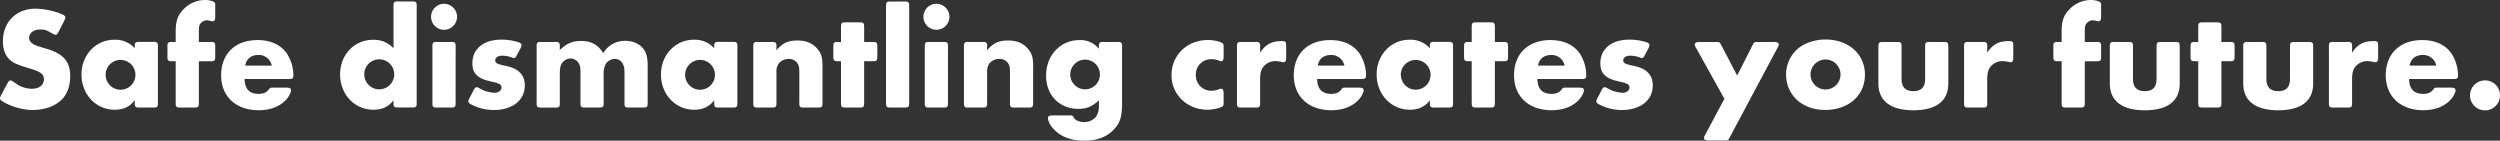 <svg xmlns="http://www.w3.org/2000/svg" viewBox="0 0 1347.36 75.82"><rect x="0" y="0" width="1347.36" height="75.82" fill="#333333" stroke="none"/><defs><style>.cls-1{fill:#fff;}</style></defs><g id="レイヤー_2" data-name="レイヤー 2"><g id="レイヤー_1-2" data-name="レイヤー 1"><path class="cls-1" d="M31.67,16.93c-.78,1.56-1.09,1.79-1.87,1.79-.39,0-.39,0-4.22-2.11a9.48,9.48,0,0,0-4.13-.7c-3.28,0-5.77,1.95-5.77,4.53A3.41,3.41,0,0,0,16.93,23c1.48,1.25,2,1.48,8.11,3.28,9.05,2.65,12.79,6.86,12.79,14.58,0,5.93-1.79,10.46-5.3,13.5-3.67,3.2-9,4.91-15,4.91C12,59.28,5,57.18.86,54.29A1.57,1.57,0,0,1,0,52.89a5.49,5.49,0,0,1,.62-1.64L3.9,45.09C4.68,43.6,5,43.37,5.77,43.37c.47,0,.47,0,3.51,2.11a15,15,0,0,0,8,2.34c3.82,0,6.39-2,6.39-5.07,0-2.81-1.79-4.14-8.11-6-5.77-1.72-8-2.65-9.91-4.21C3,30.27,1.56,26.83,1.56,22.23,1.56,11.93,8.74,4.68,19,4.68c5,0,11.86,1.56,15.37,3.51a1.62,1.62,0,0,1,.86,1.33c0,.39-.08.54-.63,1.71Z"/><path class="cls-1" d="M72.62,54.06c-2.73,3.51-6.16,5.07-10.84,5.07-10.07,0-17.87-8.27-17.87-19,0-10.53,7.73-18.72,17.71-18.72a14,14,0,0,1,11,4.6v-.86c-.08-2.18.39-2.65,2.65-2.57h7.26c2.18-.08,2.65.39,2.57,2.57V55.38c.08,2.19-.39,2.65-2.57,2.58H75.27c-2.26.07-2.73-.39-2.65-2.58ZM56.94,40.41A8,8,0,0,0,73,40.25a8,8,0,1,0-16.07.16Z"/><path class="cls-1" d="M107.17,55.38c.08,2.19-.39,2.65-2.57,2.58H97.27c-2.19.07-2.66-.39-2.58-2.58V33H92.82c-2.18.07-2.65-.4-2.57-2.58V25.19c-.08-2.18.39-2.65,2.57-2.57h1.87V17.24c0-5.77,1-8.82,4-12A16.14,16.14,0,0,1,110.45,0c2.26,0,4.6.62,5.15,1.33.39.46.39.54.39,2V8.89c0,1.95-.39,2.58-1.49,2.58a1.88,1.88,0,0,1-.62-.08,14.94,14.94,0,0,0-2.5-.47,4.77,4.77,0,0,0-3.74,2.34c-.39.86-.47,2-.47,4.91v4.45h6.24c2.19-.08,2.65.39,2.58,2.57v5.23c.07,2.18-.39,2.65-2.58,2.58h-6.24Z"/><path class="cls-1" d="M131.82,42.59c.08,5.3,2.57,8,7.57,8,2.73,0,4.36-.78,5.69-2.66.55-.7.7-.7,2.34-.7h6.79c2,0,2.65.39,2.65,1.48s-1.17,3.36-2.42,4.76c-3.43,3.9-8.66,5.93-15.05,5.93-12.25,0-20.21-7.41-20.21-18.8,0-11.62,7.57-19,19.66-19,6.94,0,12.4,2.49,15.68,7.1a21.86,21.86,0,0,1,3.59,11.77c0,1.8-.39,2.11-2.66,2.11Zm14.66-7.25a7.09,7.09,0,0,0-7.33-5.7c-3.82,0-6.39,2.11-7,5.7Z"/><path class="cls-1" d="M212.08,54.06c-2.73,3.51-6.16,5.07-10.92,5.07-10.06,0-17.86-8.27-17.86-19S191,21.45,201.08,21.45a14.21,14.21,0,0,1,11,4.6V3.35C212,1.17,212.47.7,214.66.78H222c2.18-.08,2.65.39,2.57,2.57v52c.08,2.19-.39,2.65-2.57,2.58h-7.33c-2.19.07-2.66-.39-2.58-2.58ZM196.32,40.41a8.08,8.08,0,0,0,16.15-.16,8.08,8.08,0,1,0-16.15.16Z"/><path class="cls-1" d="M246.32,9.05a7,7,0,1,1-7-7A7,7,0,0,1,246.32,9.05Zm-.78,46.33c.08,2.19-.39,2.65-2.57,2.58h-7.33c-2.19.07-2.66-.39-2.58-2.58V25.19c-.08-2.18.39-2.65,2.58-2.57H243c2.18-.08,2.65.39,2.57,2.57Z"/><path class="cls-1" d="M278.69,29.48c-.78,1.49-1.09,1.8-1.79,1.8a2.74,2.74,0,0,1-.7-.16A15.37,15.37,0,0,0,270.81,30c-2.34,0-3.9,1-3.9,2.5s.94,2,5.62,3c6.94,1.41,10.3,4.84,10.3,10.53,0,8-6.63,13.26-16.77,13.26a26.13,26.13,0,0,1-12.09-3c-1.17-.63-1.56-1-1.56-1.72,0-.39.07-.62.62-1.71l2.11-4.06c.78-1.48,1.09-1.79,1.87-1.79.39,0,.39,0,2.65,1.24A17.71,17.71,0,0,0,266.52,50c2.11,0,3.75-1.17,3.75-2.81s-1-2.26-5.31-3.2c-7.48-1.56-10.37-4.29-10.37-9.82,0-7.88,6-12.8,15.68-12.8A28.58,28.58,0,0,1,280.1,23a1.72,1.72,0,0,1,1,1.33,5.33,5.33,0,0,1-.62,1.79Z"/><path class="cls-1" d="M301.7,27c3.67-3.59,6.79-4.92,11.47-4.92,5.46,0,9.12,2,11.93,6.56a13.51,13.51,0,0,1,12-6.63c4.13,0,8,1.79,10,4.75,1.33,2,1.95,4.53,1.95,8.27V55.38c.08,2.19-.39,2.65-2.57,2.58h-7.34c-2.18.07-2.65-.39-2.57-2.58V40.48c0-3.58-.08-4.21-.7-5.61a4.79,4.79,0,0,0-4.53-3.12A5.89,5.89,0,0,0,326.19,35a12.3,12.3,0,0,0-.85,5.46v14.9c.07,2.19-.39,2.65-2.58,2.58h-7.33c-2.18.07-2.65-.39-2.57-2.58V40.48c0-3.74-.08-4.36-.55-5.61a5.35,5.35,0,0,0-4.84-3.36,6,6,0,0,0-4.91,3c-.62,1.25-.86,2.88-.86,6v14.9c.08,2.19-.39,2.65-2.57,2.58H291.8c-2.19.07-2.66-.39-2.58-2.58V25.19c-.08-2.18.39-2.65,2.58-2.57h7.33c2.18-.08,2.65.39,2.57,2.57Z"/><path class="cls-1" d="M384.93,54.06c-2.73,3.51-6.16,5.07-10.84,5.07-10.07,0-17.87-8.27-17.87-19,0-10.53,7.73-18.72,17.71-18.72a14,14,0,0,1,11,4.6v-.86c-.08-2.18.39-2.65,2.65-2.57h7.25c2.19-.08,2.66.39,2.58,2.57V55.38c.08,2.19-.39,2.65-2.58,2.58h-7.25c-2.26.07-2.73-.39-2.65-2.58ZM369.25,40.41a8,8,0,0,0,16.07-.16,8,8,0,1,0-16.07.16Z"/><path class="cls-1" d="M418.47,27.07c3.35-3.9,6.24-5.23,11.31-5.23,4.37,0,7.72,1.25,10.22,3.9s3.27,4.91,3.27,9.75V55.38c.08,2.19-.39,2.65-2.57,2.58h-7.33c-2.19.07-2.66-.39-2.58-2.58V40.09c0-3.58-.08-4.29-.78-5.61a5.49,5.49,0,0,0-5-2.73,7.11,7.11,0,0,0-5.23,2.34A7.42,7.42,0,0,0,418.47,39V55.38c.08,2.19-.39,2.65-2.58,2.58h-7.33c-2.18.07-2.65-.39-2.57-2.58V25.19c-.08-2.18.39-2.65,2.57-2.57h7.33c2.19-.08,2.66.39,2.58,2.57Z"/><path class="cls-1" d="M465.73,55.38c.08,2.19-.39,2.65-2.57,2.58h-7.33c-2.19.07-2.65-.39-2.58-2.58V33h-1.48c-2.26.07-2.73-.4-2.65-2.58V25.19c-.08-2.18.39-2.65,2.65-2.57h1.48v-8c-.07-2.19.39-2.66,2.58-2.58h7.33c2.18-.08,2.65.39,2.57,2.58v8h4.53c2.18-.08,2.65.39,2.57,2.57v5.23c.08,2.18-.39,2.65-2.57,2.58h-4.53Z"/><path class="cls-1" d="M490,55.38c.08,2.19-.39,2.65-2.57,2.58h-7.34c-2.18.07-2.65-.39-2.57-2.58v-52c-.08-2.18.39-2.65,2.57-2.57h7.34c2.18-.08,2.65.39,2.57,2.57Z"/><path class="cls-1" d="M511.68,9.05a7,7,0,1,1-7-7A7,7,0,0,1,511.68,9.05Zm-.78,46.33c.07,2.19-.4,2.65-2.58,2.58H501c-2.19.07-2.65-.39-2.58-2.58V25.19c-.07-2.18.39-2.65,2.58-2.57h7.33c2.18-.08,2.65.39,2.58,2.57Z"/><path class="cls-1" d="M532,27.07c3.35-3.9,6.24-5.23,11.31-5.23,4.36,0,7.72,1.25,10.21,3.9s3.28,4.91,3.28,9.75V55.38c.08,2.19-.39,2.65-2.57,2.58h-7.34c-2.18.07-2.65-.39-2.57-2.58V40.09c0-3.58-.08-4.29-.78-5.61a5.49,5.49,0,0,0-5-2.73,7.11,7.11,0,0,0-5.23,2.34A7.42,7.42,0,0,0,532,39V55.38c.07,2.19-.4,2.65-2.58,2.58h-7.33c-2.19.07-2.65-.39-2.58-2.58V25.19c-.07-2.18.39-2.65,2.58-2.57h7.33c2.18-.08,2.65.39,2.58,2.57Z"/><path class="cls-1" d="M592.25,54.06c-3.75,3.43-6.55,4.6-11.16,4.6-10.14,0-17.31-7.41-17.31-17.86,0-11,7.72-19.19,17.94-19.19a12.66,12.66,0,0,1,10.53,4.68v-1.1c-.08-2.18.39-2.65,2.57-2.57h7.34c2.18-.08,2.65.39,2.57,2.57V55.54c0,7.49-1.09,10.92-4.76,14.58-3.74,3.83-9,5.7-15.6,5.7-8,0-14-2.65-17.94-8a8.46,8.46,0,0,1-1.64-4.13c0-1.09.63-1.48,2.58-1.48h8.81c1.72-.08,2.11.15,2.57,1.17.55,1.4,3,2.41,5.54,2.41a8.1,8.1,0,0,0,6.48-3,9.92,9.92,0,0,0,1.48-5.46ZM576.8,40.25a8,8,0,1,0,8-8.11A8.06,8.06,0,0,0,576.8,40.25Z"/><path class="cls-1" d="M659.48,30.34c0,1.95-.39,2.66-1.48,2.66a2.83,2.83,0,0,1-.86-.24,9.73,9.73,0,0,0-4-.86,8.25,8.25,0,0,0-8.66,8.58A8.29,8.29,0,0,0,653,48.91a10.77,10.77,0,0,0,4.06-.86,2.94,2.94,0,0,1,1-.23c1,0,1.4.7,1.4,2.57v4.68c0,1.64-.07,1.79-.54,2.26-1.09.86-5.31,1.8-8.19,1.8-10.84,0-19.35-8.12-19.35-18.57,0-10.92,8.43-19,19.66-19,3,0,6.79.86,7.88,1.79.47.39.54.55.54,2.19Z"/><path class="cls-1" d="M679.14,28.39c2.89-4.44,6.24-6.24,11.62-6.24,2.11,0,2.42.39,2.42,2.58v6.16c0,2-.39,2.65-1.48,2.65a2.19,2.19,0,0,1-.63-.08,23,23,0,0,0-3.66-.54,8.4,8.4,0,0,0-5.93,2.42c-1.72,1.71-2.34,3.74-2.34,7.48V55.38c.08,2.19-.39,2.65-2.57,2.58h-7.34c-2.18.07-2.65-.39-2.57-2.58V25.19c-.08-2.18.39-2.65,2.57-2.57h7.34c2.18-.08,2.65.39,2.57,2.57Z"/><path class="cls-1" d="M709.87,42.59c.08,5.3,2.58,8,7.57,8,2.73,0,4.37-.78,5.69-2.66.55-.7.7-.7,2.34-.7h6.79c2,0,2.65.39,2.65,1.48s-1.17,3.36-2.42,4.76c-3.43,3.9-8.66,5.93-15,5.93-12.25,0-20.21-7.41-20.21-18.8,0-11.62,7.57-19,19.66-19,6.94,0,12.4,2.49,15.68,7.1a21.86,21.86,0,0,1,3.59,11.77c0,1.8-.39,2.11-2.65,2.11Zm14.67-7.25a7.11,7.11,0,0,0-7.34-5.7c-3.82,0-6.39,2.11-7,5.7Z"/><path class="cls-1" d="M770.63,54.06c-2.73,3.51-6.16,5.07-10.84,5.07-10.06,0-17.86-8.27-17.86-19,0-10.53,7.72-18.72,17.7-18.72a14,14,0,0,1,11,4.6v-.86c-.08-2.18.39-2.65,2.66-2.57h7.25c2.18-.08,2.65.39,2.57,2.57V55.38c.08,2.19-.39,2.65-2.57,2.58h-7.25c-2.27.07-2.74-.39-2.66-2.58ZM755,40.41A8,8,0,0,0,771,40.25a8,8,0,1,0-16.07.16Z"/><path class="cls-1" d="M805.65,55.38c.08,2.19-.39,2.65-2.57,2.58h-7.33c-2.19.07-2.65-.39-2.58-2.58V33h-1.48c-2.26.07-2.73-.4-2.65-2.58V25.19c-.08-2.18.39-2.65,2.65-2.57h1.48v-8c-.07-2.19.39-2.66,2.58-2.58h7.33c2.18-.08,2.65.39,2.57,2.58v8h4.53c2.18-.08,2.65.39,2.57,2.57v5.23c.08,2.18-.39,2.65-2.57,2.58h-4.53Z"/><path class="cls-1" d="M828.58,42.59c.08,5.3,2.58,8,7.57,8,2.73,0,4.37-.78,5.7-2.66.54-.7.7-.7,2.34-.7H851c2,0,2.65.39,2.65,1.48s-1.17,3.36-2.41,4.76c-3.44,3.9-8.66,5.93-15.06,5.93-12.24,0-20.2-7.41-20.2-18.8,0-11.62,7.56-19,19.66-19,6.94,0,12.4,2.49,15.67,7.1a21.77,21.77,0,0,1,3.59,11.77c0,1.8-.39,2.11-2.65,2.11Zm14.67-7.25a7.11,7.11,0,0,0-7.33-5.7c-3.82,0-6.4,2.11-7,5.7Z"/><path class="cls-1" d="M886.62,29.48c-.78,1.49-1.1,1.8-1.8,1.8a2.84,2.84,0,0,1-.7-.16A15.32,15.32,0,0,0,878.74,30c-2.34,0-3.9,1-3.9,2.5s.93,2,5.62,3c6.94,1.41,10.29,4.84,10.29,10.53,0,8-6.63,13.26-16.77,13.26a26.16,26.16,0,0,1-12.09-3c-1.17-.63-1.56-1-1.56-1.72,0-.39.08-.62.62-1.71l2.11-4.06c.78-1.48,1.09-1.79,1.87-1.79.39,0,.39,0,2.65,1.24A17.81,17.81,0,0,0,874.45,50c2.1,0,3.74-1.17,3.74-2.81s-1-2.26-5.3-3.2c-7.49-1.56-10.38-4.29-10.38-9.82,0-7.88,6-12.8,15.68-12.8A28.53,28.53,0,0,1,888,23a1.71,1.71,0,0,1,1,1.33,5.42,5.42,0,0,1-.63,1.79Z"/><path class="cls-1" d="M914.07,25.82c-.62-1.09-.7-1.25-.7-1.72,0-1.09.7-1.48,2.57-1.48h8.9c1.95,0,1.95,0,2.88,1.79l8.5,16.31,8.27-16.31c.86-1.79.94-1.79,3-1.79H956c2,0,2.65.39,2.65,1.48,0,.39-.08.55-.7,1.72L932.25,74c-.86,1.71-.94,1.71-2.89,1.71h-8.42c-1.88,0-2.58-.39-2.58-1.48,0-.39.08-.55.7-1.72l10.3-19.26Z"/><path class="cls-1" d="M1005.1,40.25c0,11.23-8.82,19-21.45,19-12.41,0-21.06-8-21.06-19.34A18.34,18.34,0,0,1,969,26.21c3.51-3,9.13-4.92,14.82-4.92C996.28,21.29,1005.1,29.17,1005.1,40.25Zm-29.33,0a8.08,8.08,0,1,0,8.11-8.19A8.11,8.11,0,0,0,975.77,40.25Z"/><path class="cls-1" d="M1024.83,42.67c0,4.29,2.11,6.47,6.4,6.47s6.31-2.18,6.31-6.47V25.19c-.07-2.18.39-2.65,2.58-2.57h7.33c2.18-.08,2.65.39,2.58,2.57v19.9c0,9.36-6.56,14.35-18.8,14.35s-18.88-5-18.88-14.35V25.19c-.08-2.18.39-2.65,2.57-2.57h7.34c2.18-.08,2.65.39,2.57,2.57Z"/><path class="cls-1" d="M1071,28.39c2.88-4.44,6.24-6.24,11.62-6.24,2.1,0,2.42.39,2.42,2.58v6.16c0,2-.39,2.65-1.49,2.65a2.13,2.13,0,0,1-.62-.08,23,23,0,0,0-3.67-.54,8.39,8.39,0,0,0-5.92,2.42c-1.72,1.71-2.34,3.74-2.34,7.48V55.38c.07,2.19-.39,2.65-2.58,2.58h-7.33c-2.18.07-2.65-.39-2.57-2.58V25.19c-.08-2.18.39-2.65,2.57-2.57h7.33c2.19-.08,2.65.39,2.58,2.57Z"/><path class="cls-1" d="M1123.58,55.38c.08,2.19-.39,2.65-2.58,2.58h-7.33c-2.18.07-2.65-.39-2.57-2.58V33h-1.88c-2.18.07-2.65-.4-2.57-2.58V25.19c-.08-2.18.39-2.65,2.57-2.57h1.88V17.24c0-5.77,1-8.82,4-12A16.14,16.14,0,0,1,1126.85,0c2.27,0,4.61.62,5.15,1.33.39.46.39.54.39,2V8.89c0,1.95-.39,2.58-1.48,2.58a1.85,1.85,0,0,1-.62-.08,15.12,15.12,0,0,0-2.5-.47,4.75,4.75,0,0,0-3.74,2.34c-.39.86-.47,2-.47,4.91v4.45h6.24c2.18-.08,2.65.39,2.57,2.57v5.23c.08,2.18-.39,2.65-2.57,2.58h-6.24Z"/><path class="cls-1" d="M1149.55,42.67c0,4.29,2.11,6.47,6.4,6.47s6.32-2.18,6.32-6.47V25.19c-.08-2.18.39-2.65,2.57-2.57h7.33c2.19-.08,2.65.39,2.58,2.57v19.9c0,9.36-6.56,14.35-18.8,14.35s-18.88-5-18.88-14.35V25.19c-.08-2.18.39-2.65,2.57-2.57H1147c2.18-.08,2.65.39,2.57,2.57Z"/><path class="cls-1" d="M1197.21,55.38c.08,2.19-.39,2.65-2.58,2.58h-7.33c-2.18.07-2.65-.39-2.57-2.58V33h-1.48c-2.27.07-2.73-.4-2.66-2.58V25.19c-.07-2.18.39-2.65,2.66-2.57h1.48v-8c-.08-2.19.39-2.66,2.57-2.58h7.33c2.19-.08,2.66.39,2.58,2.58v8h4.52c2.19-.08,2.65.39,2.58,2.57v5.23c.07,2.18-.39,2.65-2.58,2.58h-4.52Z"/><path class="cls-1" d="M1221.46,42.67c0,4.29,2.11,6.47,6.4,6.47s6.32-2.18,6.32-6.47V25.19c-.08-2.18.39-2.65,2.57-2.57h7.34c2.18-.08,2.65.39,2.57,2.57v19.9c0,9.36-6.55,14.35-18.8,14.35s-18.88-5-18.88-14.35V25.19c-.07-2.18.39-2.65,2.58-2.57h7.33c2.19-.08,2.65.39,2.57,2.57Z"/><path class="cls-1" d="M1267.64,28.39c2.89-4.44,6.24-6.24,11.62-6.24,2.11,0,2.42.39,2.42,2.58v6.16c0,2-.39,2.65-1.48,2.65a2.1,2.1,0,0,1-.62-.08,23.3,23.3,0,0,0-3.67-.54,8.4,8.4,0,0,0-5.93,2.42c-1.72,1.71-2.34,3.74-2.34,7.48V55.38c.08,2.19-.39,2.65-2.57,2.58h-7.34c-2.18.07-2.65-.39-2.57-2.58V25.19c-.08-2.18.39-2.65,2.57-2.57h7.34c2.18-.08,2.65.39,2.57,2.57Z"/><path class="cls-1" d="M1298.37,42.59c.08,5.3,2.58,8,7.57,8,2.73,0,4.37-.78,5.69-2.66.55-.7.7-.7,2.34-.7h6.79c2,0,2.65.39,2.65,1.48s-1.17,3.36-2.42,4.76c-3.43,3.9-8.66,5.93-15,5.93-12.25,0-20.2-7.41-20.2-18.8,0-11.62,7.56-19,19.65-19,6.94,0,12.4,2.49,15.68,7.1a21.86,21.86,0,0,1,3.59,11.77c0,1.8-.39,2.11-2.65,2.11ZM1313,35.34a7.11,7.11,0,0,0-7.34-5.7c-3.82,0-6.39,2.11-7,5.7Z"/><path class="cls-1" d="M1347.36,51.33a8.08,8.08,0,1,1-8.12-8A8,8,0,0,1,1347.36,51.33Z"/></g></g></svg>